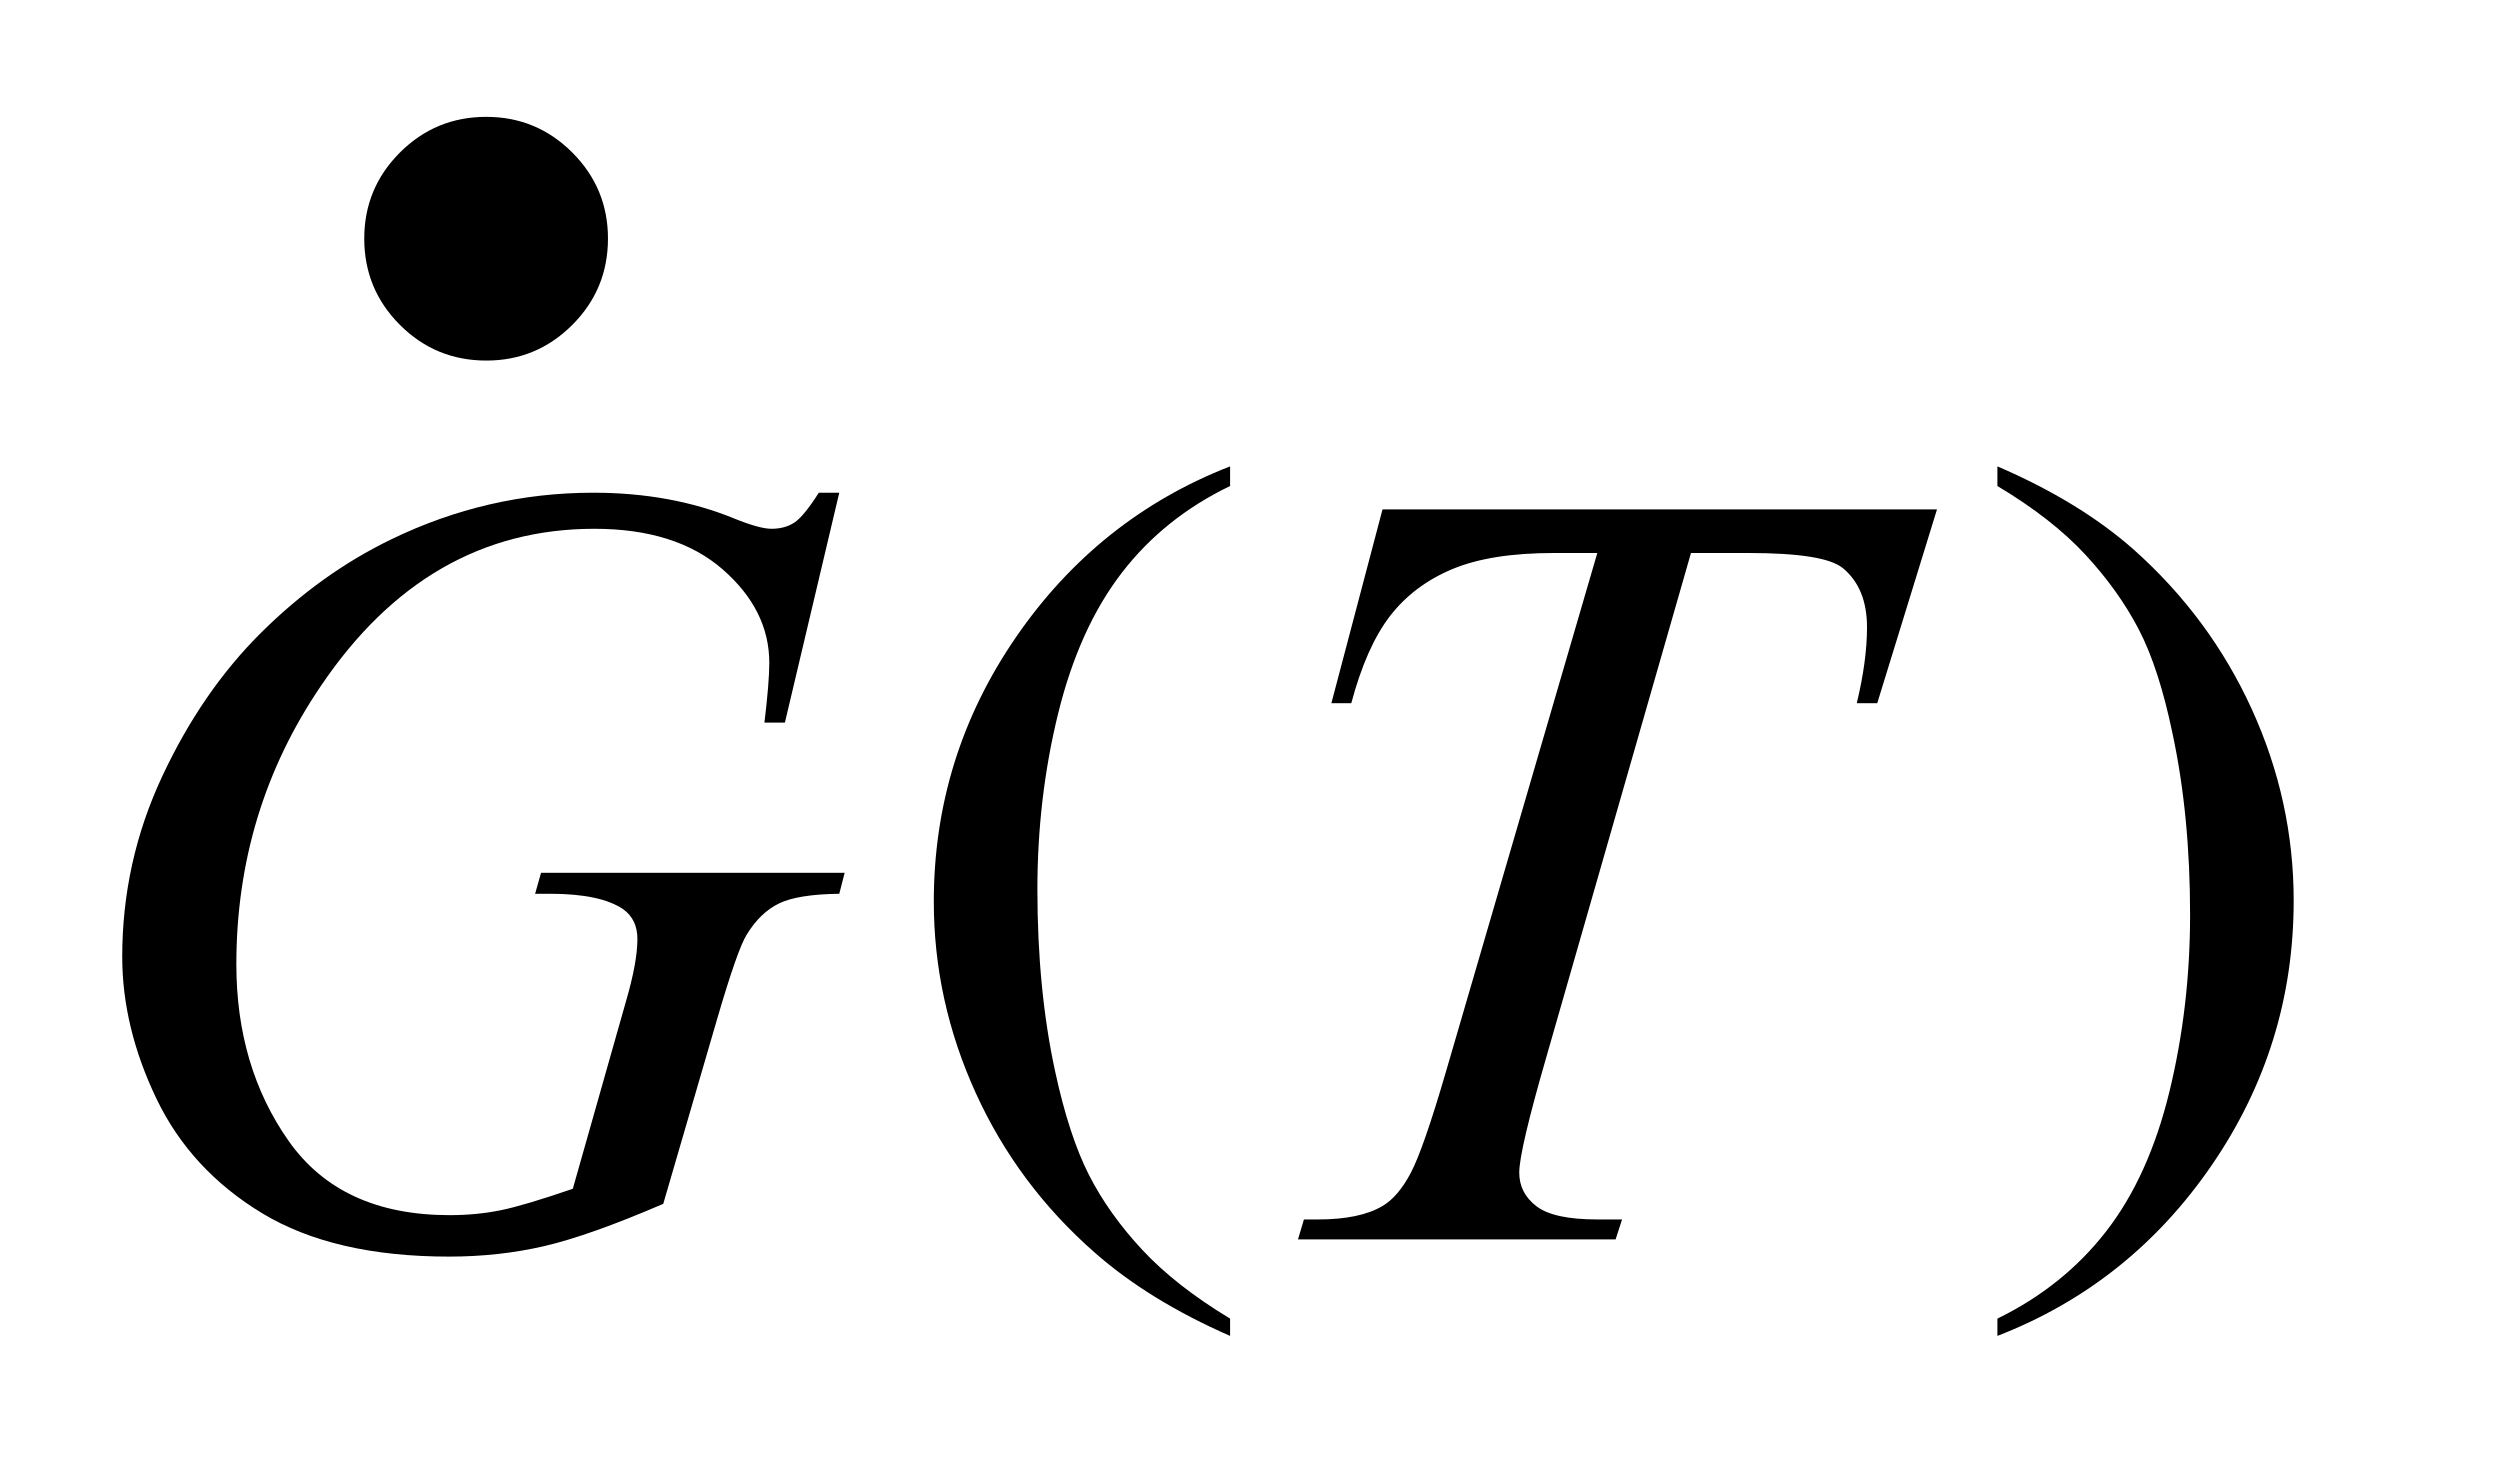 <?xml version="1.0" encoding="UTF-8"?>
<!DOCTYPE svg PUBLIC '-//W3C//DTD SVG 1.0//EN'
          'http://www.w3.org/TR/2001/REC-SVG-20010904/DTD/svg10.dtd'>
<svg stroke-dasharray="none" shape-rendering="auto" xmlns="http://www.w3.org/2000/svg" font-family="'Dialog'" text-rendering="auto" width="32" fill-opacity="1" color-interpolation="auto" color-rendering="auto" preserveAspectRatio="xMidYMid meet" font-size="12px" viewBox="0 0 32 19" fill="black" xmlns:xlink="http://www.w3.org/1999/xlink" stroke="black" image-rendering="auto" stroke-miterlimit="10" stroke-linecap="square" stroke-linejoin="miter" font-style="normal" stroke-width="1" height="19" stroke-dashoffset="0" font-weight="normal" stroke-opacity="1"
><!--Generated by the Batik Graphics2D SVG Generator--><defs id="genericDefs"
  /><g
  ><defs id="defs1"
    ><clipPath clipPathUnits="userSpaceOnUse" id="clipPath1"
      ><path d="M-1 -1 L18.757 -1 L18.757 10.706 L-1 10.706 L-1 -1 Z"
      /></clipPath
      ><clipPath clipPathUnits="userSpaceOnUse" id="clipPath2"
      ><path d="M70.969 242.903 L70.969 605.594 L640.094 605.594 L640.094 242.903 Z"
      /></clipPath
      ><clipPath clipPathUnits="userSpaceOnUse" id="clipPath3"
      ><path d="M70.969 250.754 L70.969 560.863 L640.094 560.863 L640.094 250.754 Z"
      /></clipPath
      ><clipPath clipPathUnits="userSpaceOnUse" id="clipPath4"
      ><path d="M40.264 156.203 L40.264 553.348 L769.121 553.348 L769.121 156.203 Z"
      /></clipPath
      ><clipPath clipPathUnits="userSpaceOnUse" id="clipPath5"
      ><path d="M40.264 156.203 L40.264 553.348 L736 553.348 L736 156.203 Z"
      /></clipPath
    ></defs
    ><g transform="scale(1.576,1.576) translate(1,1) matrix(0.031,0,0,0.027,-2.214,-6.501)"
    ><path d="M361.438 600.391 L361.438 605.594 Q340.203 594.906 326 580.562 Q305.75 560.172 294.781 532.469 Q283.812 504.766 283.812 474.953 Q283.812 431.359 305.328 395.43 Q326.844 359.5 361.438 344.031 L361.438 349.938 Q344.141 359.5 333.031 376.094 Q321.922 392.688 316.438 418.141 Q310.953 443.594 310.953 471.297 Q310.953 501.391 315.594 526 Q319.25 545.406 324.453 557.148 Q329.656 568.891 338.445 579.719 Q347.234 590.547 361.438 600.391 ZM562.469 349.938 L562.469 344.031 Q583.844 354.578 598.047 368.922 Q618.156 389.453 629.125 417.086 Q640.094 444.719 640.094 474.672 Q640.094 518.266 618.649 554.195 Q597.203 590.125 562.469 605.594 L562.469 600.391 Q579.766 590.687 590.945 574.164 Q602.125 557.641 607.539 532.117 Q612.953 506.594 612.953 478.891 Q612.953 448.938 608.313 424.188 Q604.797 404.781 599.523 393.109 Q594.25 381.438 585.531 370.609 Q576.813 359.781 562.469 349.938 Z" stroke="none" clip-path="url(#clipPath2)"
    /></g
    ><g transform="matrix(0.049,0,0,0.049,-1.913,-10.792)"
    ><path d="M258.281 348.953 L244.078 409 L238.734 409 Q240 398.453 240 393.391 Q240 379.609 227.836 368.992 Q215.672 358.375 194.297 358.375 Q150.562 358.375 122.859 399.438 Q100.781 431.922 100.781 472.141 Q100.781 498.859 114.422 518.266 Q128.062 537.672 156.469 537.672 Q163.5 537.672 169.758 536.406 Q176.016 535.141 188.672 530.781 L202.594 481.703 Q205.547 471.578 205.547 465.531 Q205.547 460.469 201.891 457.797 Q195.984 453.719 182.766 453.719 L178.828 453.719 L180.375 448.234 L259.688 448.234 L258.281 453.719 Q247.453 453.859 242.531 456.25 Q237.609 458.641 234.094 464.406 Q231.703 468.203 226.359 486.484 L212.297 534.719 Q193.031 543.016 181.219 545.758 Q169.406 548.5 156.328 548.5 Q126.234 548.5 107.531 537.18 Q88.828 525.859 79.898 507.227 Q70.969 488.594 70.969 470.172 Q70.969 445.422 81.375 423.133 Q91.781 400.844 107.32 385.445 Q122.859 370.047 141.141 361.188 Q166.312 348.953 194.016 348.953 Q214.406 348.953 230.859 355.703 Q237.469 358.375 240.562 358.375 Q244.078 358.375 246.539 356.758 Q249 355.141 252.938 348.953 ZM400.188 353.312 L545.031 353.312 L529.422 403.938 L524.078 403.938 Q526.75 392.828 526.75 384.109 Q526.75 373.844 520.422 368.641 Q515.64 364.703 495.812 364.703 L480.765 364.703 L443.078 496.047 Q435.906 520.797 435.906 526.562 Q435.906 531.906 440.406 535.352 Q444.906 538.797 456.297 538.797 L462.765 538.797 L461.078 544 L378.109 544 L379.656 538.797 L383.312 538.797 Q394.281 538.797 400.188 535.281 Q404.266 532.891 407.57 526.633 Q410.875 520.375 416.781 500.125 L456.297 364.703 L444.906 364.703 Q428.453 364.703 418.398 368.922 Q408.344 373.141 402.156 381.156 Q395.969 389.172 392.031 403.938 L386.828 403.938 Z" stroke="none" clip-path="url(#clipPath3)"
    /></g
    ><g transform="matrix(0.038,0,0,0.038,0.03,-4.44)"
    ><path d="M204 197.203 Q204 214.266 191.984 226.281 Q179.969 238.297 163.016 238.297 Q145.938 238.297 133.922 226.281 Q121.906 214.266 121.906 197.203 Q121.906 180.234 133.922 168.219 Q145.938 156.203 163.016 156.203 Q179.969 156.203 191.984 168.219 Q204 180.234 204 197.203 Z" stroke="none" clip-path="url(#clipPath5)"
    /></g
  ></g
></svg
>
